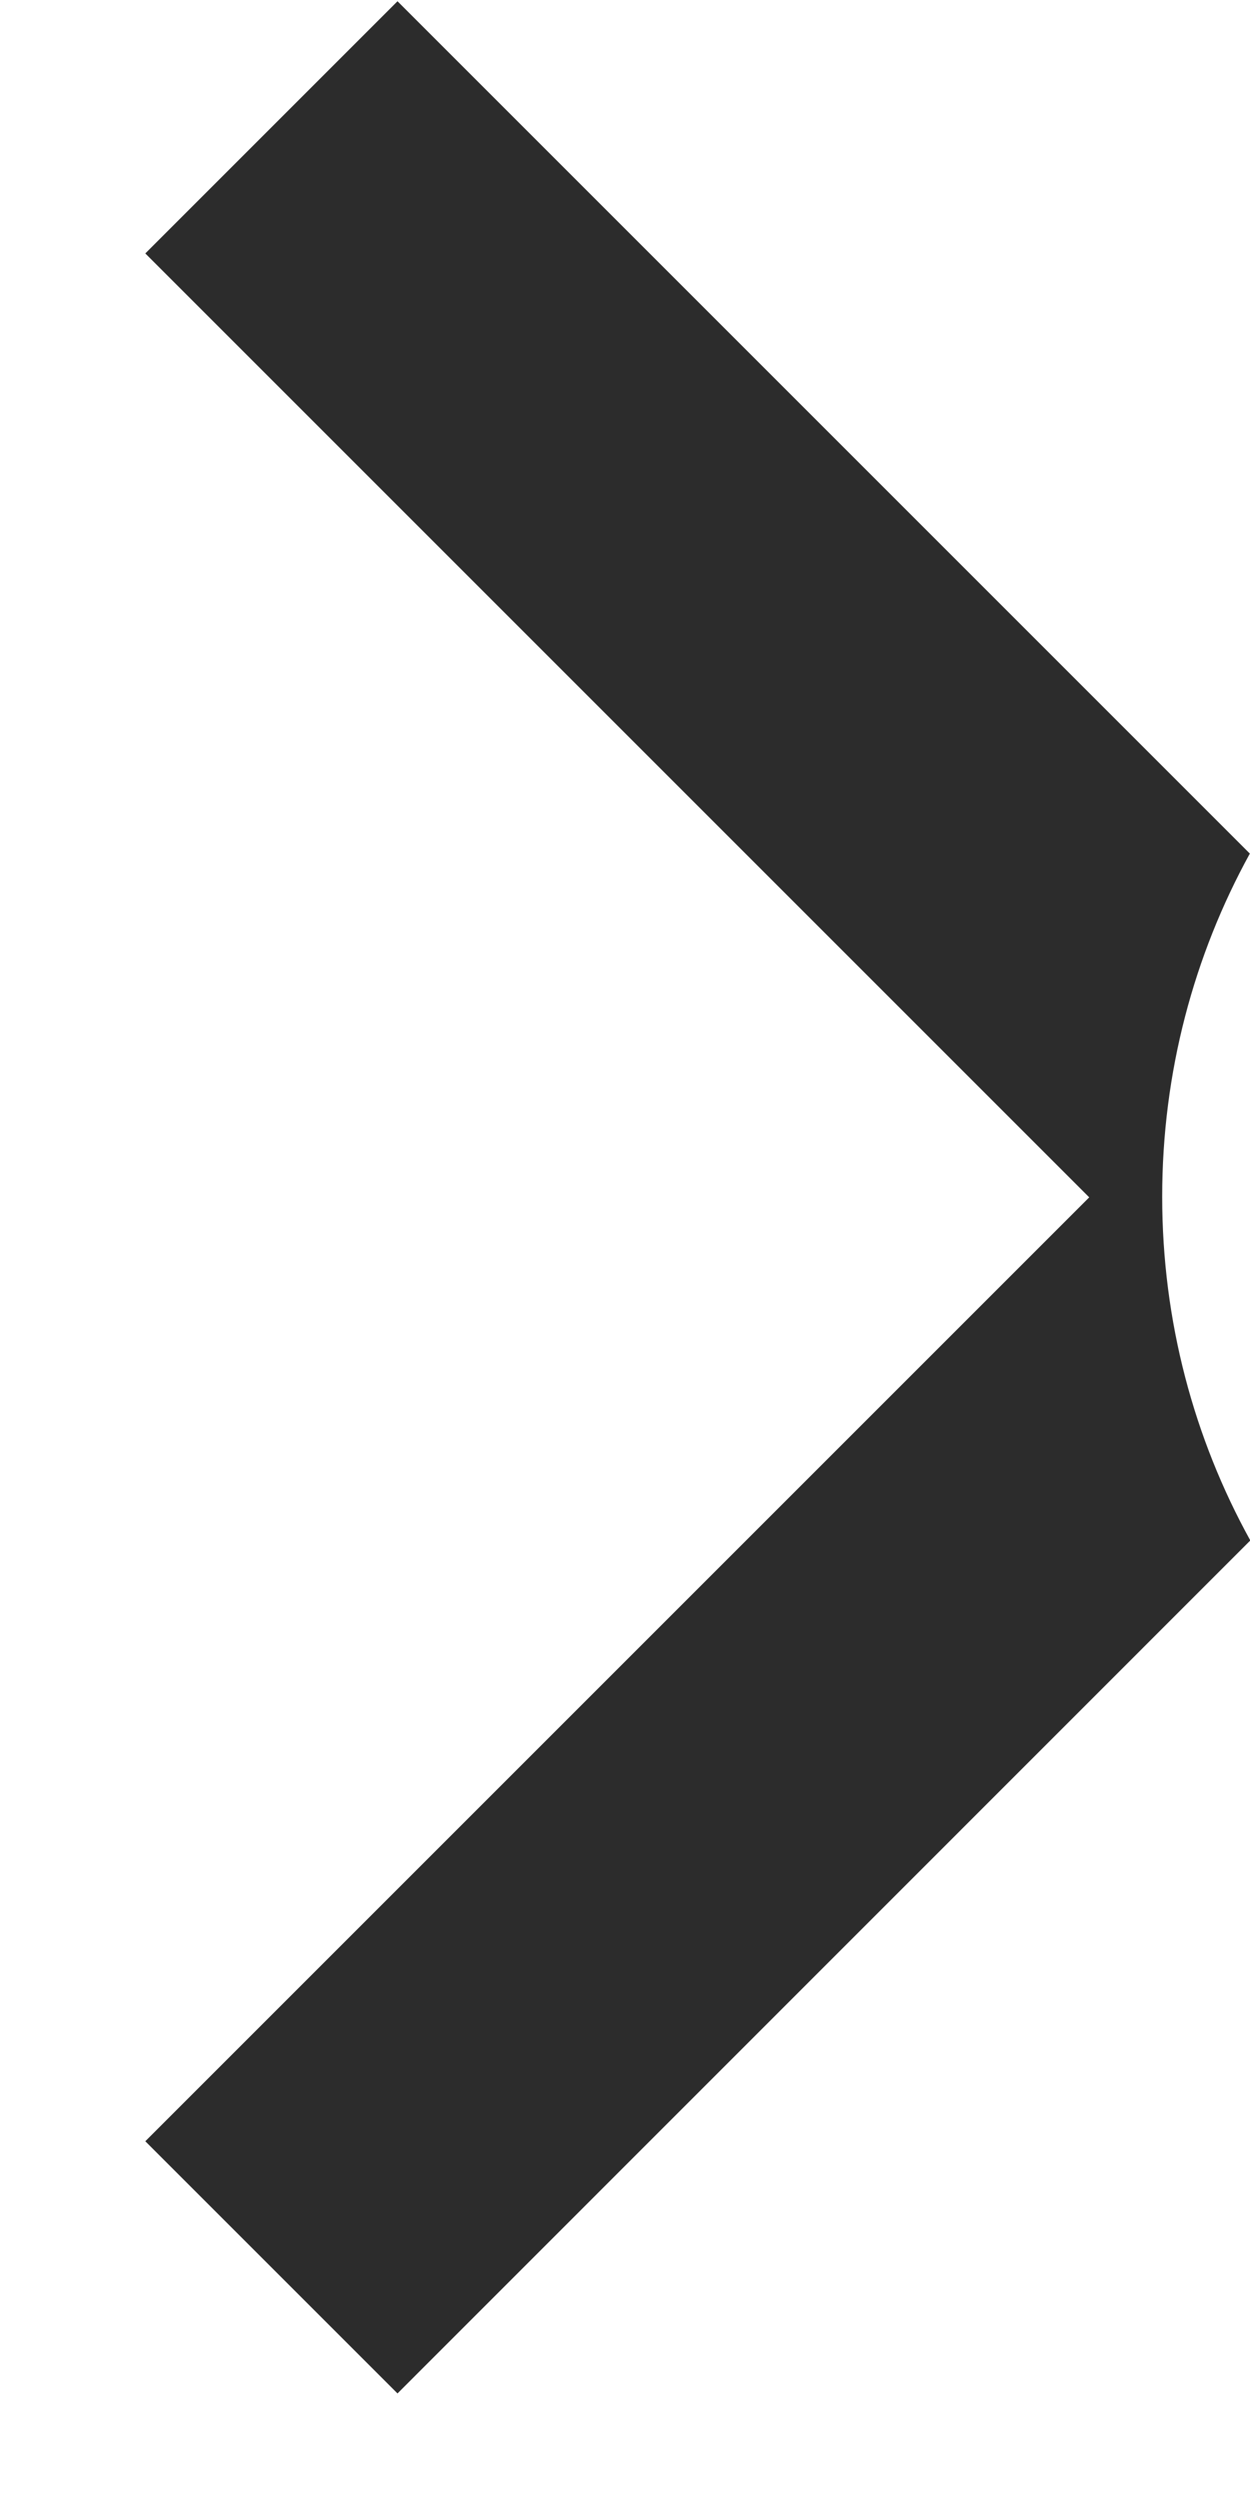 <svg width="8" height="16" viewBox="0 0 8 16" fill="none" xmlns="http://www.w3.org/2000/svg">
<path d="M7.999 5.463C7.641 6.114 7.438 6.863 7.438 7.659C7.438 8.457 7.642 9.207 8.002 9.859L2.544 15.318L0.93 13.704L6.971 7.663L0.93 1.622L2.544 0.008L7.999 5.463Z" fill="#2C2C2C"/>
</svg>
